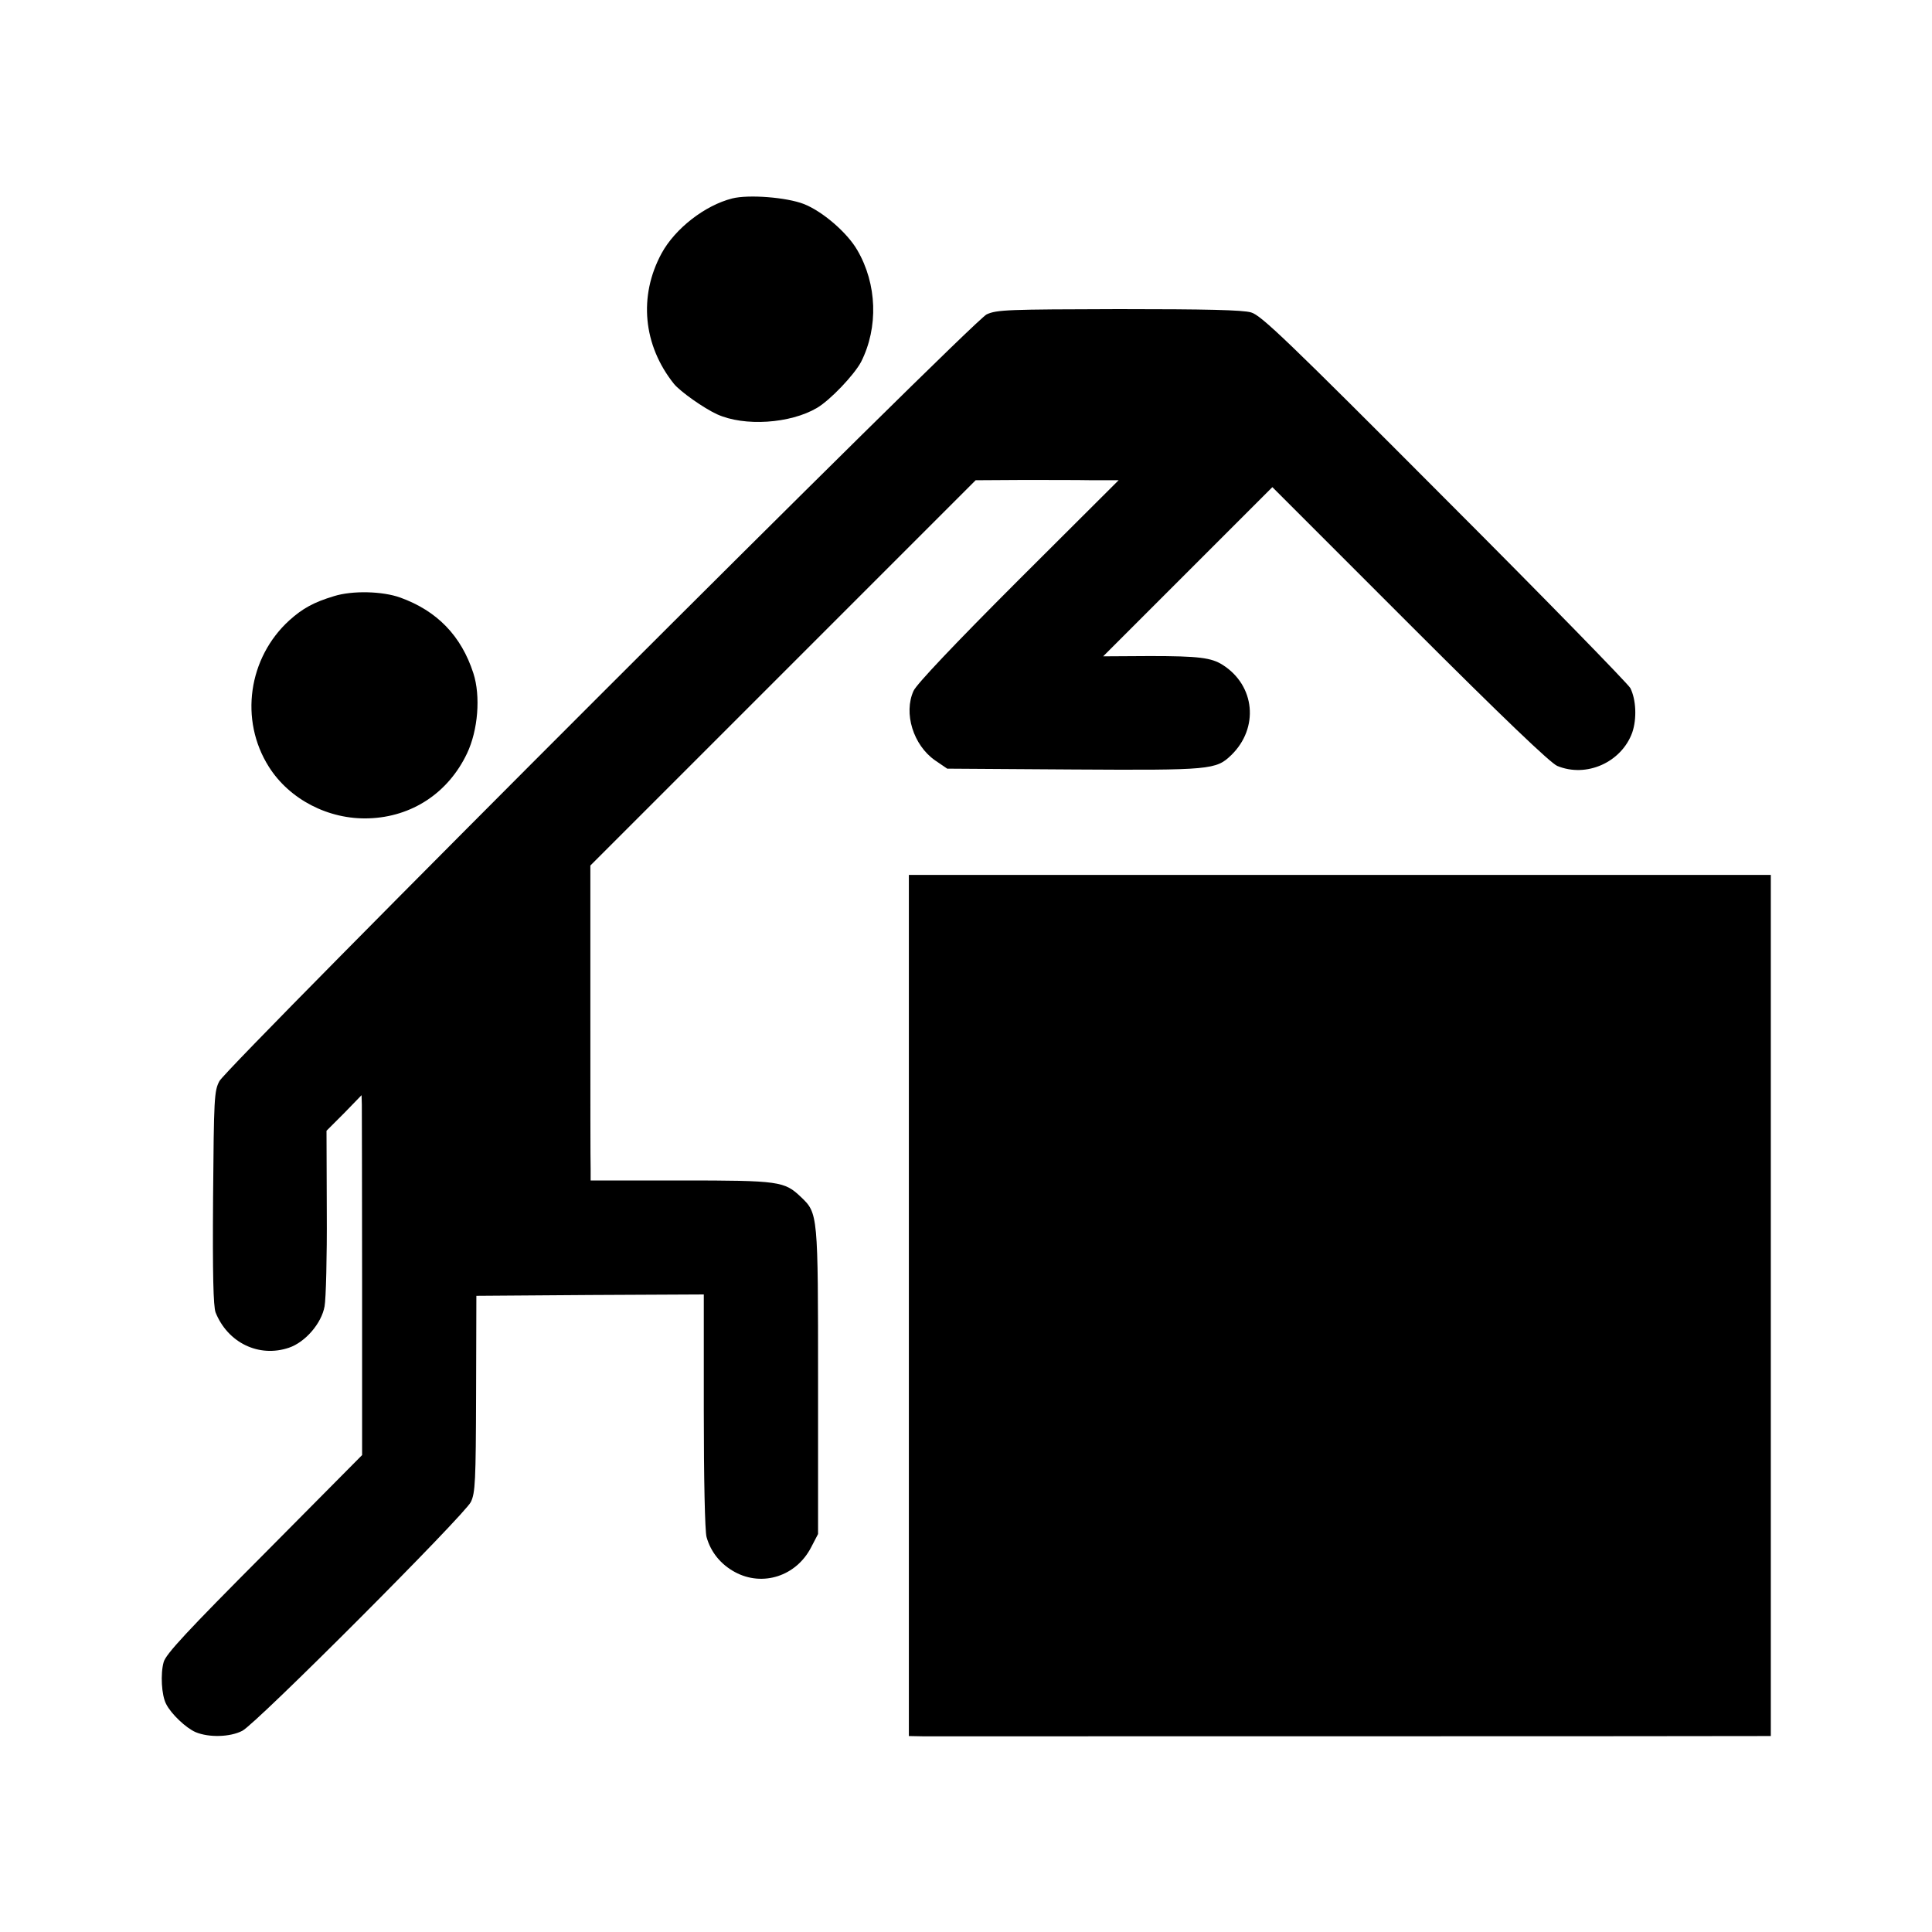 <svg xmlns="http://www.w3.org/2000/svg" width="933.333" height="933.333" version="1.0" viewBox="0 0 700 700"><path d="M265.3 71.9c-9.9 2.5-20.7 10.9-25.6 19.9-8.4 15.5-6.7 33.3 4.5 47.3 2.3 2.8 10.8 8.8 15.6 11 9.9 4.5 26.5 3.4 36.2-2.3 4.9-2.9 13.5-12 16-16.7 6.3-12.5 5.8-28.2-1.4-40.5-3.7-6.4-12.7-14.1-19.4-16.7-6.2-2.4-19.9-3.5-25.9-2M357.5 113.9c-5 2.2-274.9 272.1-278 277.8-1.9 3.6-2 6-2.3 42.3-.2 28 .1 39.2.9 41.5 4.4 11 15.7 16.5 26.6 12.8 5.9-2 11.8-8.8 12.9-15 .5-2.7.9-18 .8-34.2l-.1-29.4 6.4-6.4 6.3-6.5.1 3.4c0 1.8.1 31.1.1 65.2v61.8l-35.4 35.7c-28 28.1-35.7 36.4-36.5 39.3-1.2 4.2-.8 12 .9 15.2 1.8 3.6 7.2 8.7 10.7 10.2 4.8 2 12.5 1.8 16.9-.5 5.1-2.6 80.5-78.2 82.8-82.9 1.6-3.3 1.8-7.4 1.9-39.2l.1-35.5 41.2-.3 41.2-.2v42.2c0 24.4.4 43.7 1 45.7 1.5 5.4 5.1 9.9 10.3 12.7 10 5.4 22.2 1.5 27.6-9l2.5-4.8v-55.3c0-60.7 0-60.9-6.2-66.8-6-5.7-7.7-6-43.4-6H214v-4.1c-.1-2.3-.1-27.9-.1-57.1v-52.9l69.8-69.8 69.8-69.8 16.5-.1c9.1 0 20.7 0 25.9.1h9.4L369 210.2c-23.4 23.4-36.9 37.7-38 40.1-3.7 8.1-.1 19.7 7.8 25.2l4.4 3 45.6.3c49.9.3 51.8.1 57.3-5.2 10.1-9.8 8.7-25.2-3.1-32.7-4.1-2.6-8.6-3.2-26.4-3.2l-16.9.1 30.7-30.7 30.6-30.6 49.7 49.7c34.2 34.2 51 50.2 53.5 51.3 10.6 4.4 23.3-1.3 27.2-12.1 1.7-5 1.4-11.9-.7-16.1-.9-1.6-31.2-32.7-67.4-68.9-56.9-57.1-66.4-66.2-70-67.2-3-.9-16.3-1.2-48-1.2-40.1.1-44.1.2-47.8 1.9M121 216c-7.3 2.2-11.3 4.4-16.1 8.7-15 13.6-18.2 36.2-7.5 53.1 7.5 11.9 21.7 19.2 36.2 18.7 15.6-.5 28.8-9.2 35.6-23.5 4-8.4 5-20.8 2.3-29.1-4.4-13.6-13.2-22.6-26.5-27.4-6.4-2.3-17.3-2.6-24-.5"/><path d="M329.3 473v156l5.1.1c6.3 0 297.5 0 303.2-.1h4V317H329.3z"/></svg>
